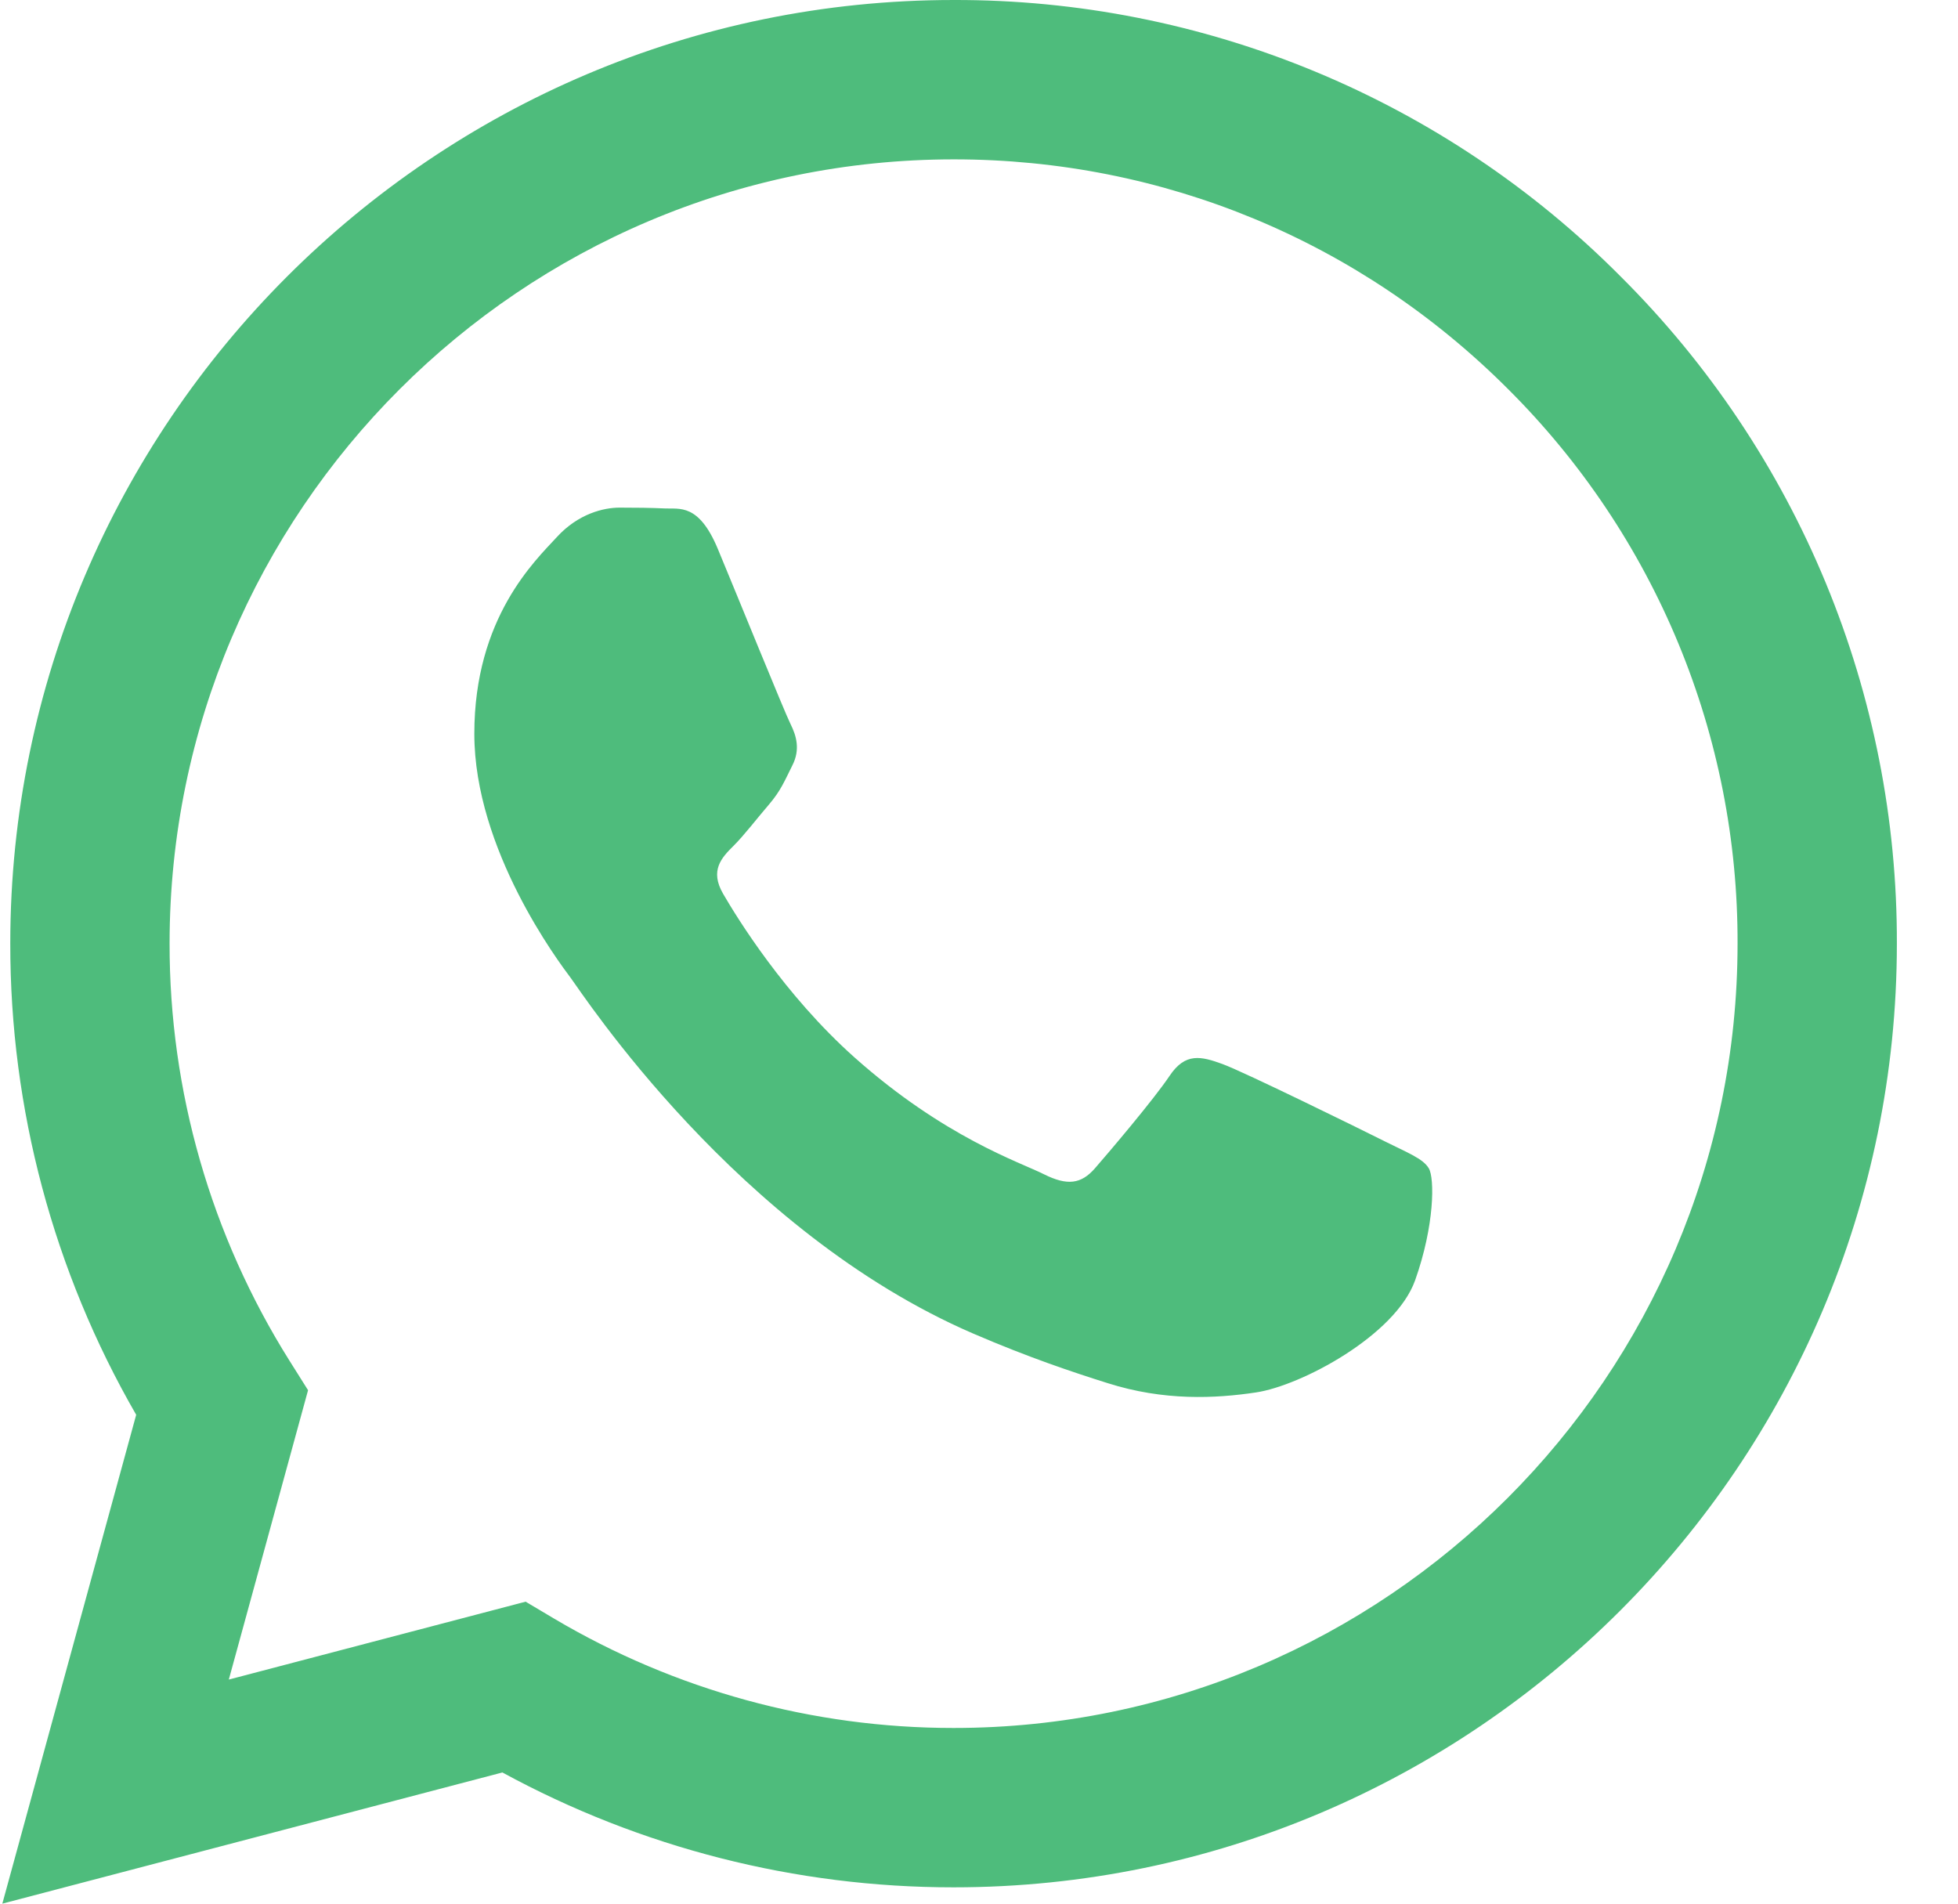 <?xml version="1.0" encoding="UTF-8"?> <svg xmlns="http://www.w3.org/2000/svg" width="36" height="35" viewBox="0 0 36 35" fill="none"> <g clip-path="url(#clip0_372_792)"> <path fill-rule="evenodd" clip-rule="evenodd" d="M25.44 20.974C25.006 20.756 22.875 19.709 22.479 19.564C22.082 19.419 21.793 19.348 21.503 19.782C21.214 20.214 20.384 21.191 20.132 21.48C19.878 21.77 19.626 21.805 19.193 21.589C18.76 21.37 17.363 20.914 15.707 19.438C14.42 18.289 13.549 16.87 13.297 16.436C13.044 16.002 13.269 15.768 13.486 15.552C13.682 15.358 13.919 15.046 14.137 14.793C14.354 14.54 14.425 14.359 14.57 14.069C14.716 13.78 14.643 13.528 14.534 13.31C14.425 13.093 13.559 10.959 13.198 10.092C12.846 9.247 12.489 9.363 12.223 9.348C11.97 9.336 11.681 9.333 11.392 9.333C11.104 9.333 10.634 9.441 10.237 9.876C9.839 10.309 8.721 11.358 8.721 13.491C8.721 15.623 10.272 17.684 10.489 17.974C10.707 18.263 13.545 22.641 17.892 24.518C18.927 24.964 19.734 25.231 20.362 25.429C21.401 25.76 22.346 25.713 23.092 25.601C23.924 25.477 25.656 24.553 26.018 23.541C26.378 22.528 26.378 21.661 26.27 21.48C26.162 21.299 25.873 21.191 25.439 20.974H25.44ZM17.533 31.77H17.527C14.945 31.77 12.411 31.076 10.189 29.76L9.664 29.448L4.207 30.88L5.664 25.56L5.321 25.015C3.878 22.717 3.114 20.058 3.118 17.344C3.121 9.396 9.587 2.93 17.539 2.93C21.389 2.93 25.009 4.432 27.73 7.156C29.072 8.493 30.136 10.082 30.86 11.833C31.584 13.583 31.953 15.46 31.947 17.354C31.945 25.302 25.478 31.77 17.533 31.77ZM29.801 5.087C28.194 3.469 26.282 2.187 24.176 1.314C22.07 0.441 19.812 -0.006 17.532 5.97589e-05C7.974 5.97589e-05 0.192 7.78 0.189 17.343C0.185 20.386 0.983 23.376 2.504 26.012L0.043 35L9.237 32.588C11.78 33.974 14.63 34.7 17.526 34.7H17.533C27.091 34.7 34.873 26.919 34.876 17.356C34.883 15.077 34.438 12.819 33.567 10.713C32.696 8.607 31.416 6.695 29.801 5.087Z" fill="#4EBC7C"></path> </g> <defs> <clipPath id="clip0_372_792"> <rect width="35" height="35" fill="white" transform="translate(0.043)"></rect> </clipPath> </defs> </svg> 